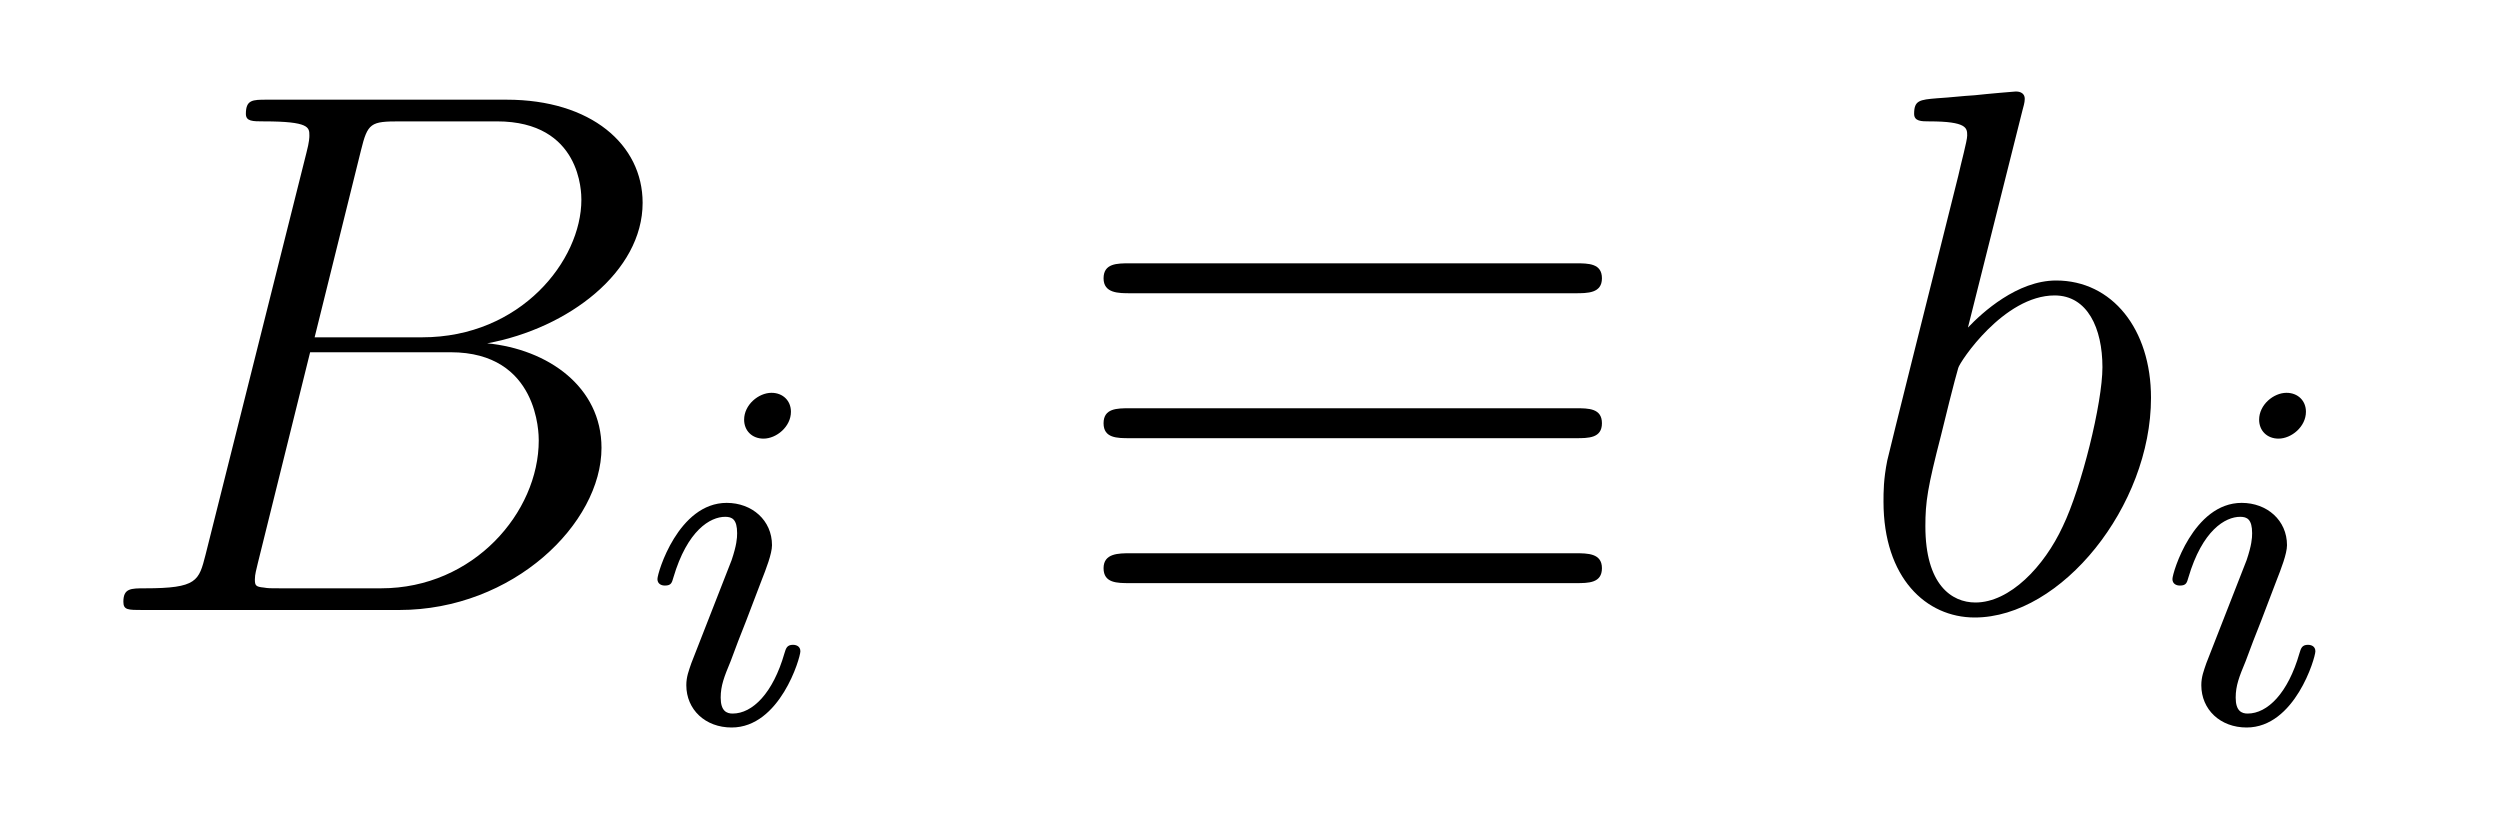 <?xml version='1.0' encoding='UTF-8'?>
<!-- This file was generated by dvisvgm 2.8.1 -->
<svg version='1.1' xmlns='http://www.w3.org/2000/svg' xmlns:xlink='http://www.w3.org/1999/xlink' width='40pt' height='13pt' viewBox='0 -13 40 13'>
<g id='page1'>
<g transform='matrix(1 0 0 -1 -127 651)'>
<path d='M132.775 661.592C132.883 662.034 132.931 662.058 133.397 662.058H134.951C136.302 662.058 136.302 660.91 136.302 660.803C136.302 659.834 135.333 658.603 133.755 658.603H132.034L132.775 661.592ZM134.795 658.507C136.098 658.747 137.282 659.655 137.282 660.755C137.282 661.687 136.457 662.405 135.106 662.405H131.269C131.042 662.405 130.934 662.405 130.934 662.178C130.934 662.058 131.042 662.058 131.221 662.058C131.95 662.058 131.95 661.962 131.95 661.831C131.95 661.807 131.95 661.735 131.903 661.556L130.289 655.125C130.181 654.706 130.157 654.587 129.32 654.587C129.093 654.587 128.974 654.587 128.974 654.372C128.974 654.24 129.046 654.24 129.285 654.24H133.385C135.214 654.24 136.624 655.627 136.624 656.834C136.624 657.814 135.764 658.412 134.795 658.507ZM133.098 654.587H131.484C131.317 654.587 131.293 654.587 131.221 654.599C131.09 654.611 131.078 654.634 131.078 654.73C131.078 654.814 131.102 654.886 131.126 654.993L131.962 658.364H134.21C135.62 658.364 135.62 657.049 135.62 656.953C135.62 655.806 134.58 654.587 133.098 654.587Z'/>
<path d='M139.655 657.412C139.655 657.588 139.527 657.715 139.344 657.715C139.137 657.715 138.906 657.524 138.906 657.285C138.906 657.109 139.033 656.982 139.216 656.982C139.423 656.982 139.655 657.173 139.655 657.412ZM138.491 654.488L138.061 653.388C138.021 653.269 137.981 653.173 137.981 653.037C137.981 652.647 138.284 652.36 138.706 652.36C139.479 652.36 139.806 653.476 139.806 653.579C139.806 653.659 139.742 653.683 139.687 653.683C139.591 653.683 139.575 653.627 139.551 653.547C139.368 652.91 139.041 652.583 138.722 652.583C138.627 652.583 138.531 652.623 138.531 652.838C138.531 653.03 138.587 653.173 138.69 653.42C138.77 653.635 138.85 653.85 138.938 654.066L139.184 654.711C139.256 654.894 139.352 655.141 139.352 655.277C139.352 655.675 139.033 655.954 138.627 655.954C137.854 655.954 137.519 654.838 137.519 654.735C137.519 654.663 137.575 654.631 137.638 654.631C137.742 654.631 137.75 654.679 137.774 654.759C137.997 655.516 138.364 655.731 138.603 655.731C138.714 655.731 138.794 655.691 138.794 655.468C138.794 655.388 138.786 655.277 138.706 655.038L138.491 654.488Z'/>
<path d='M152.201 659.308C152.404 659.308 152.631 659.308 152.631 659.547S152.416 659.787 152.213 659.787H145.076C144.873 659.787 144.657 659.787 144.657 659.547S144.897 659.308 145.088 659.308H152.201ZM152.213 654.67C152.416 654.67 152.631 654.67 152.631 654.909S152.404 655.148 152.201 655.148H145.088C144.897 655.148 144.657 655.148 144.657 654.909S144.873 654.67 145.076 654.67H152.213ZM152.213 656.989C152.416 656.989 152.631 656.989 152.631 657.228C152.631 657.468 152.416 657.468 152.213 657.468H145.076C144.873 657.468 144.657 657.468 144.657 657.228C144.657 656.989 144.873 656.989 145.076 656.989H152.213Z'/>
<path d='M159.36 662.237C159.372 662.285 159.396 662.357 159.396 662.417C159.396 662.536 159.276 662.536 159.252 662.536C159.24 662.536 158.81 662.5 158.595 662.476C158.391 662.464 158.212 662.441 157.997 662.428C157.71 662.405 157.626 662.393 157.626 662.178C157.626 662.058 157.746 662.058 157.866 662.058C158.475 662.058 158.475 661.95 158.475 661.831C158.475 661.747 158.379 661.401 158.332 661.185L158.045 660.038C157.925 659.56 157.244 656.846 157.196 656.631C157.136 656.332 157.136 656.129 157.136 655.973C157.136 654.754 157.818 654.12 158.595 654.12C159.981 654.12 161.416 655.902 161.416 657.635C161.416 658.735 160.794 659.512 159.898 659.512C159.276 659.512 158.714 658.998 158.487 658.759L159.36 662.237ZM158.607 654.36C158.224 654.36 157.806 654.647 157.806 655.579C157.806 655.973 157.841 656.2 158.057 657.037C158.093 657.193 158.284 657.958 158.332 658.113C158.355 658.209 159.061 659.273 159.874 659.273C160.4 659.273 160.639 658.747 160.639 658.125C160.639 657.551 160.304 656.2 160.005 655.579C159.706 654.933 159.156 654.36 158.607 654.36Z'/>
<path d='M163.895 657.412C163.895 657.588 163.767 657.715 163.584 657.715C163.377 657.715 163.146 657.524 163.146 657.285C163.146 657.109 163.273 656.982 163.456 656.982C163.663 656.982 163.895 657.173 163.895 657.412ZM162.731 654.488L162.301 653.388C162.261 653.269 162.221 653.173 162.221 653.037C162.221 652.647 162.524 652.36 162.946 652.36C163.719 652.36 164.046 653.476 164.046 653.579C164.046 653.659 163.982 653.683 163.927 653.683C163.831 653.683 163.815 653.627 163.791 653.547C163.608 652.91 163.281 652.583 162.962 652.583C162.867 652.583 162.771 652.623 162.771 652.838C162.771 653.03 162.827 653.173 162.93 653.42C163.01 653.635 163.09 653.85 163.178 654.066L163.424 654.711C163.496 654.894 163.592 655.141 163.592 655.277C163.592 655.675 163.273 655.954 162.867 655.954C162.094 655.954 161.759 654.838 161.759 654.735C161.759 654.663 161.815 654.631 161.878 654.631C161.982 654.631 161.99 654.679 162.014 654.759C162.237 655.516 162.604 655.731 162.843 655.731C162.954 655.731 163.034 655.691 163.034 655.468C163.034 655.388 163.026 655.277 162.946 655.038L162.731 654.488Z'/>
</g>
</g>
</svg>